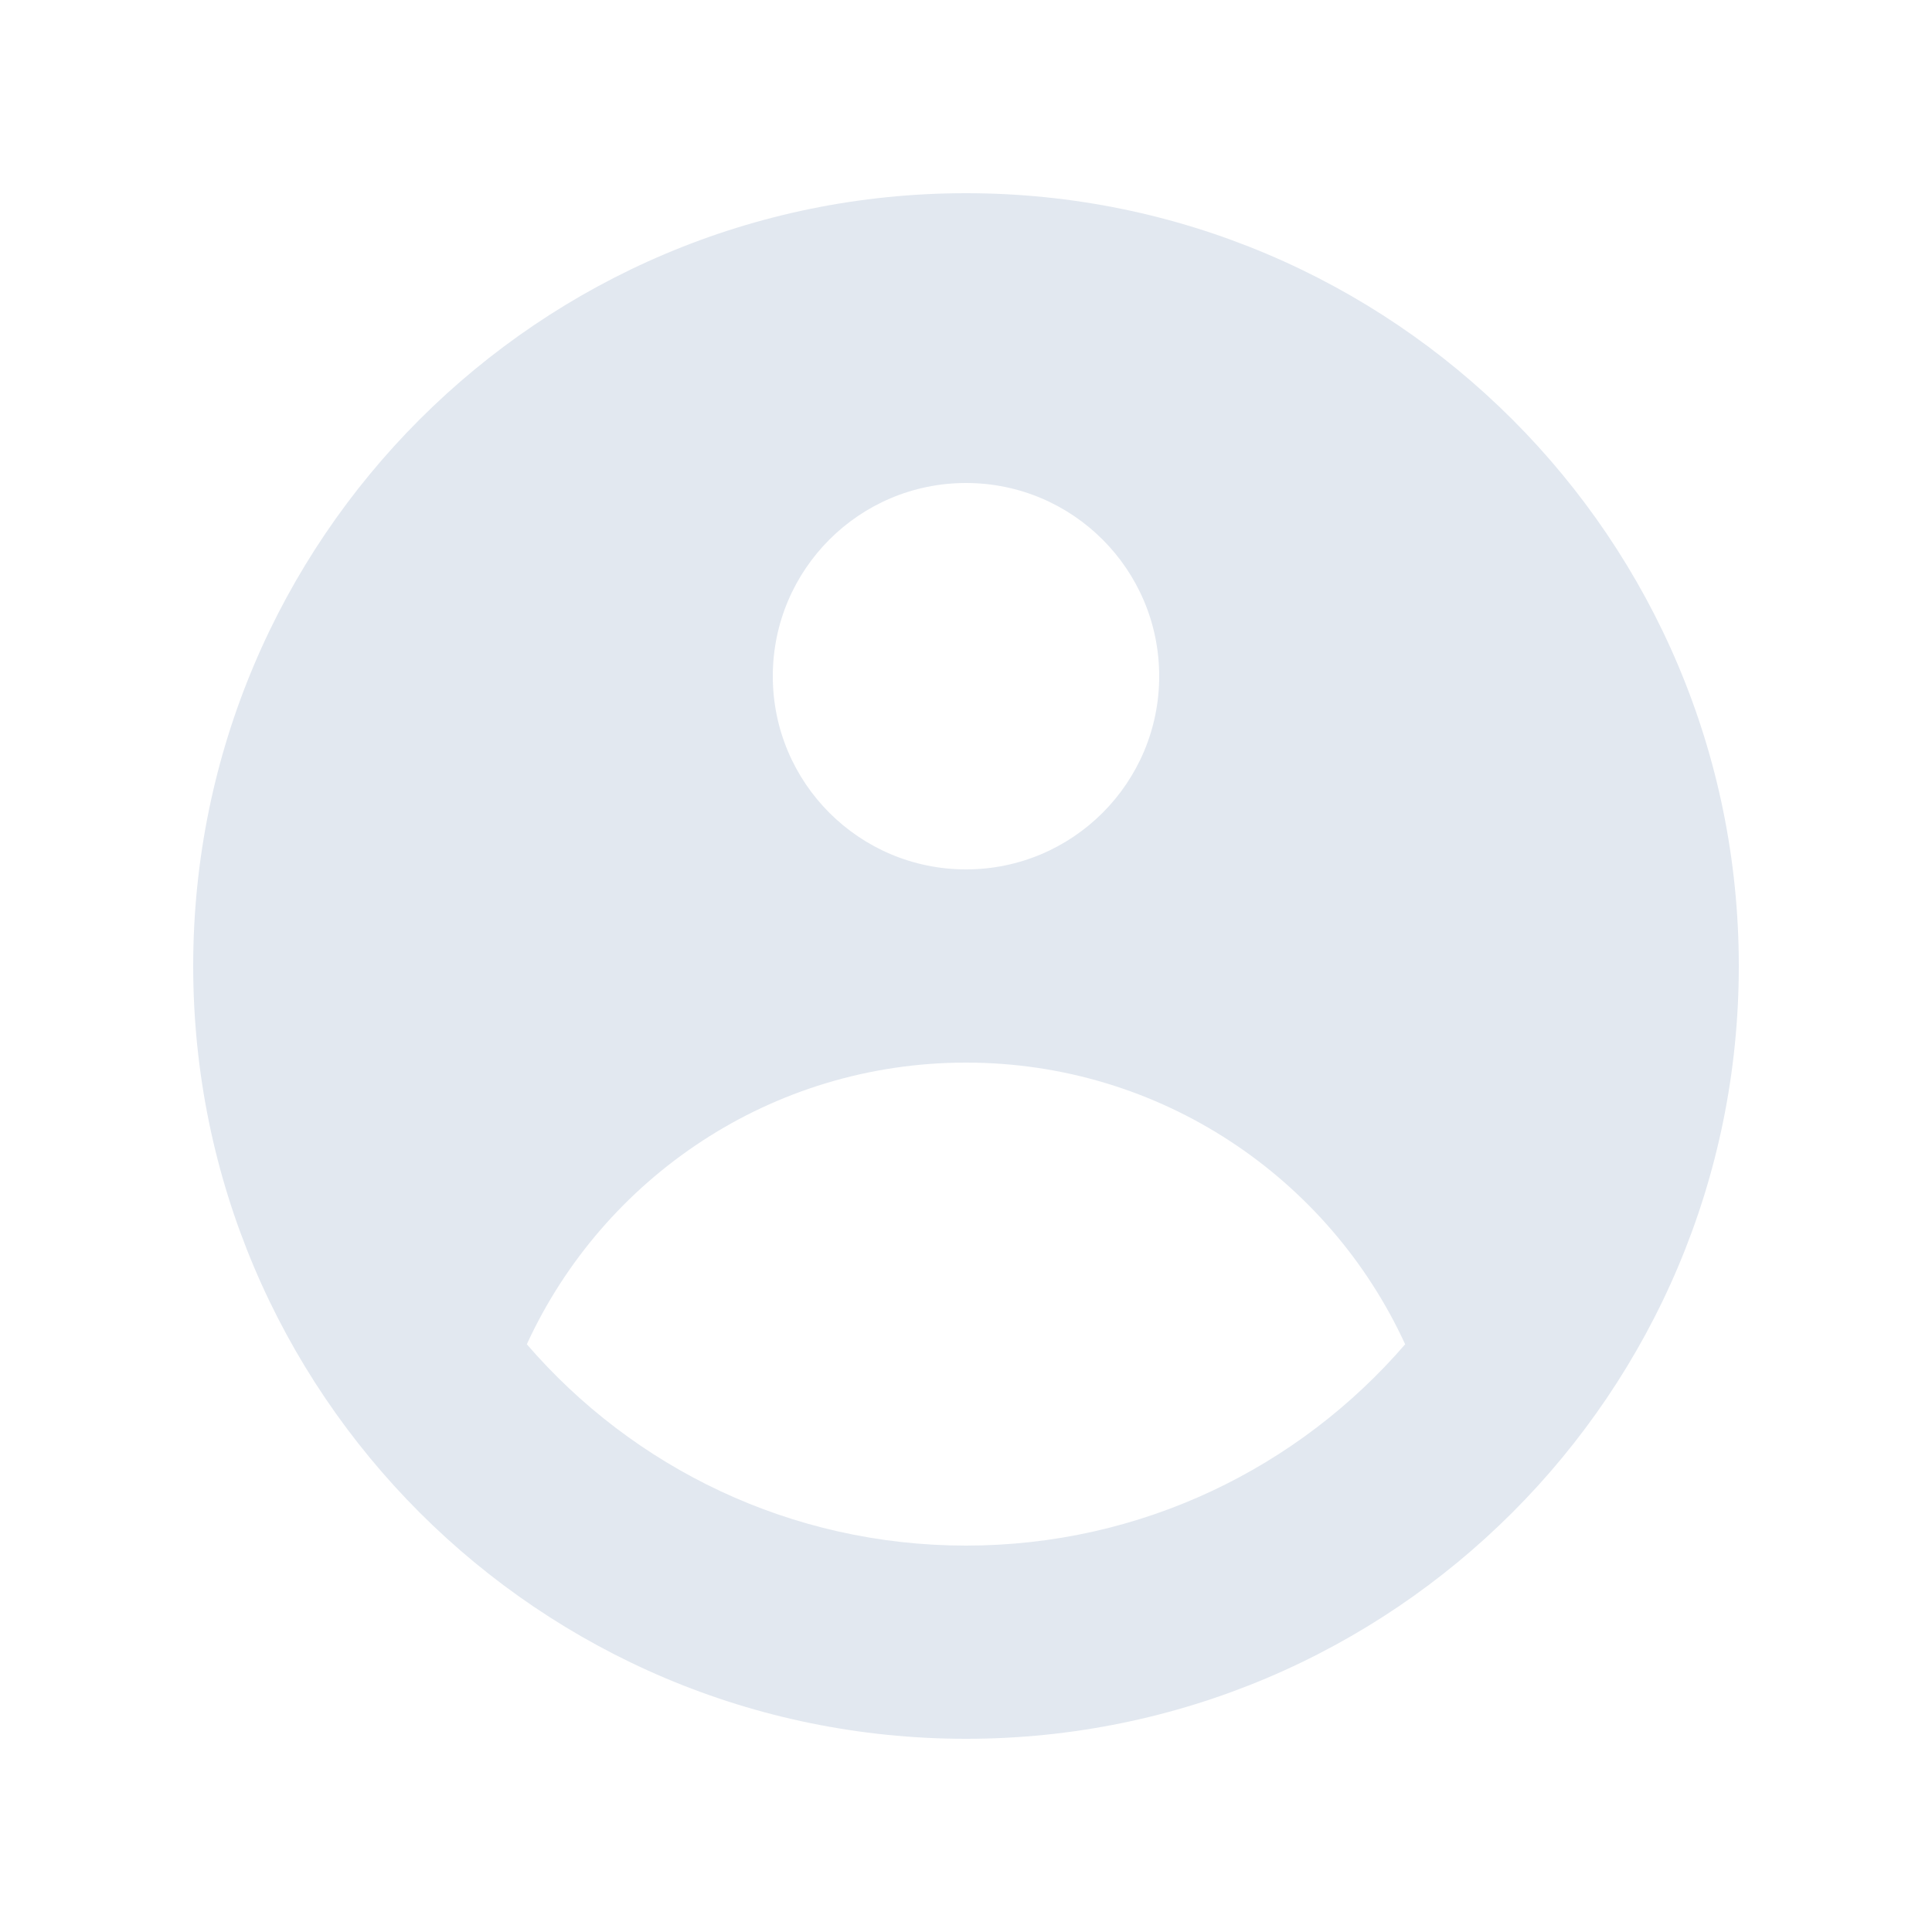 <svg width="88" height="88" viewBox="0 0 88 88" fill="none" xmlns="http://www.w3.org/2000/svg">
    <path fill-rule="evenodd" clip-rule="evenodd" d="M79.2 44C79.2 63.44 63.44 79.2 44 79.2C24.559 79.2 8.8 63.44 8.8 44C8.8 24.56 24.559 8.8 44 8.8C63.44 8.8 79.2 24.56 79.2 44ZM52.8 30.8C52.8 35.66 48.86 39.6 44 39.6C39.14 39.6 35.2 35.66 35.2 30.8C35.2 25.94 39.14 22 44 22C48.86 22 52.8 25.94 52.8 30.8ZM43.999 48.4C35.122 48.4 27.473 53.658 23.996 61.229C28.837 66.845 36.003 70.4 44 70.4C51.996 70.4 59.161 66.845 64.003 61.23C60.526 53.658 52.877 48.4 43.999 48.4Z" fill="#E2E8F0"/>
</svg>